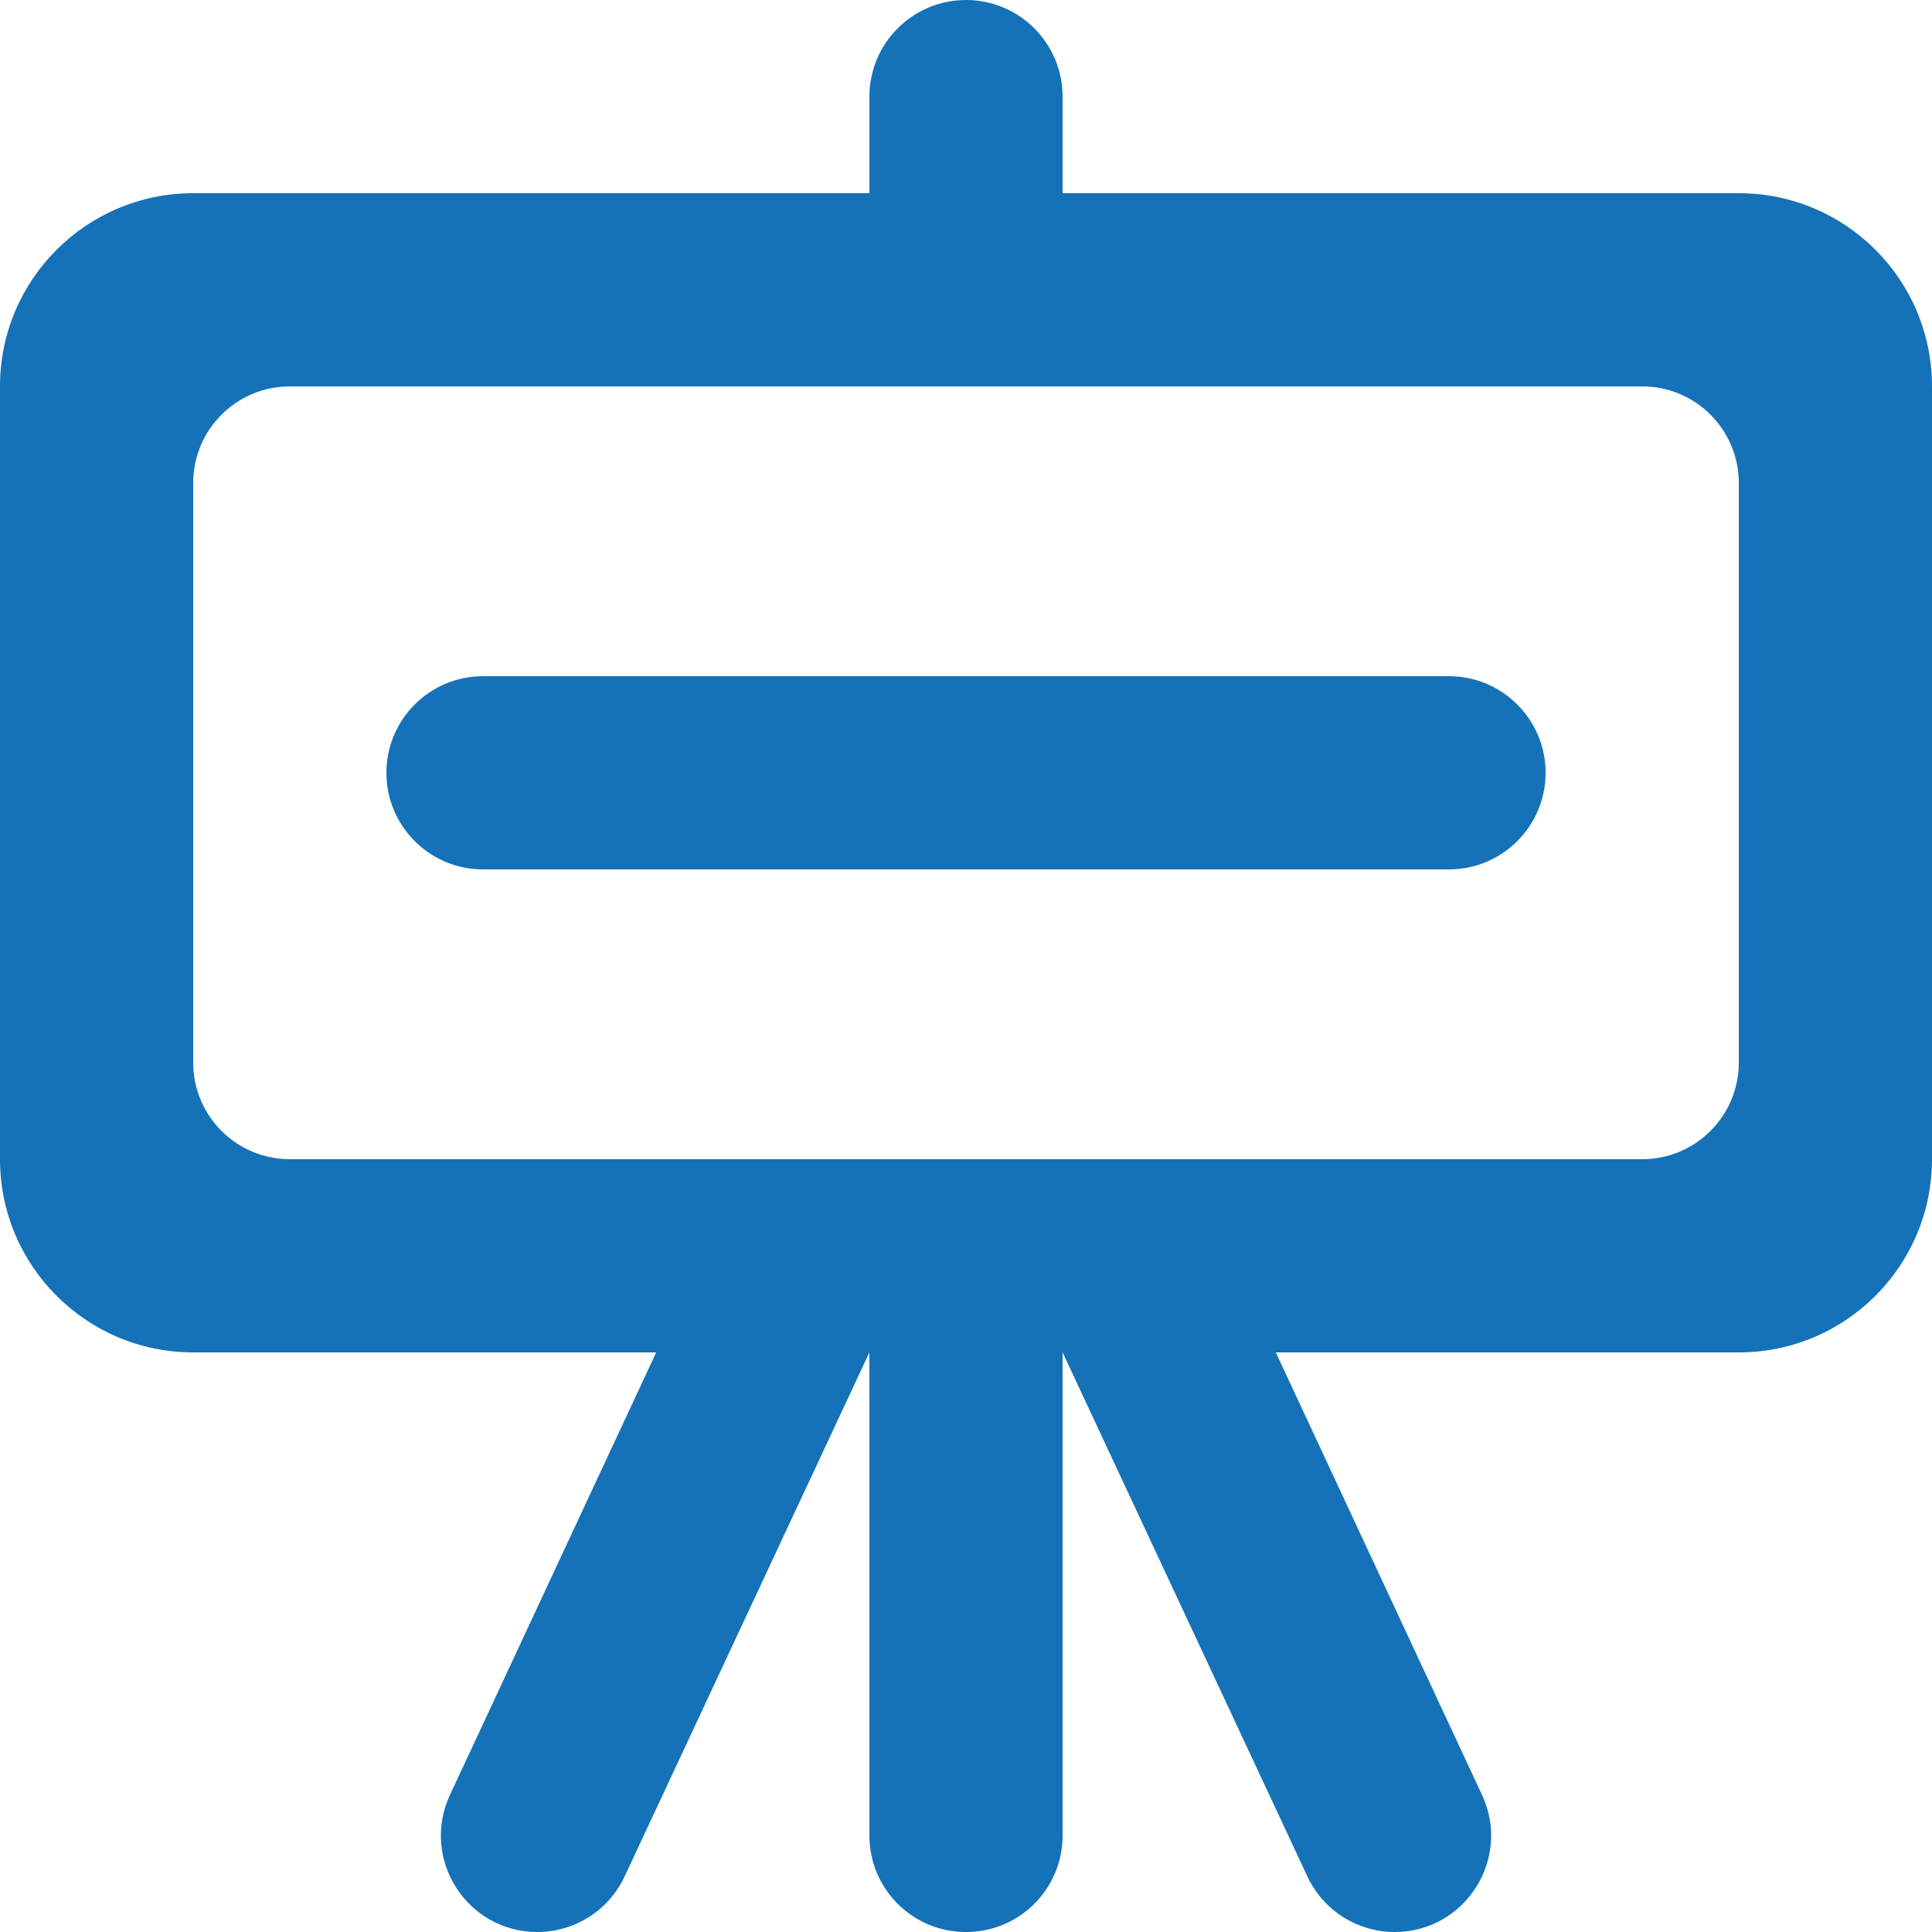 <svg height="20" viewBox="0 0 20 20" width="20" xmlns="http://www.w3.org/2000/svg"><path d="m175 329h-10c-.552 0-1-.448-1-1s.448-1 1-1h10c.552 0 1 .448 1 1s-.448 1-1 1zm3 2c0 .552-.448 1-1 1h-6-2-6c-.552 0-1-.448-1-1v-6c0-.552.448-1 1-1h14c.552 0 1 .448 1 1zm0-9h-7v-1c0-.552-.448-1-1-1s-1 .448-1 1v1h-7c-1.105 0-2 .895-2 2v8c0 1.105.895 2 2 2h4.793l-2.135 4.581c-.308.662.175 1.419.904 1.419.388 0 .74-.224.904-.575l2.534-5.425v5.003c0 .55.447.997.997.997h.006c.55 0 .997-.447.997-.997v-5.003l2.534 5.425c.164.351.516.575.904.575.729 0 1.212-.757.904-1.419l-2.135-4.581h4.793c1.105 0 2-.895 2-2v-8c0-1.105-.895-2-2-2z" fill="#1572B9" fill-rule="evenodd" transform="translate(-160 -320)"/></svg>
